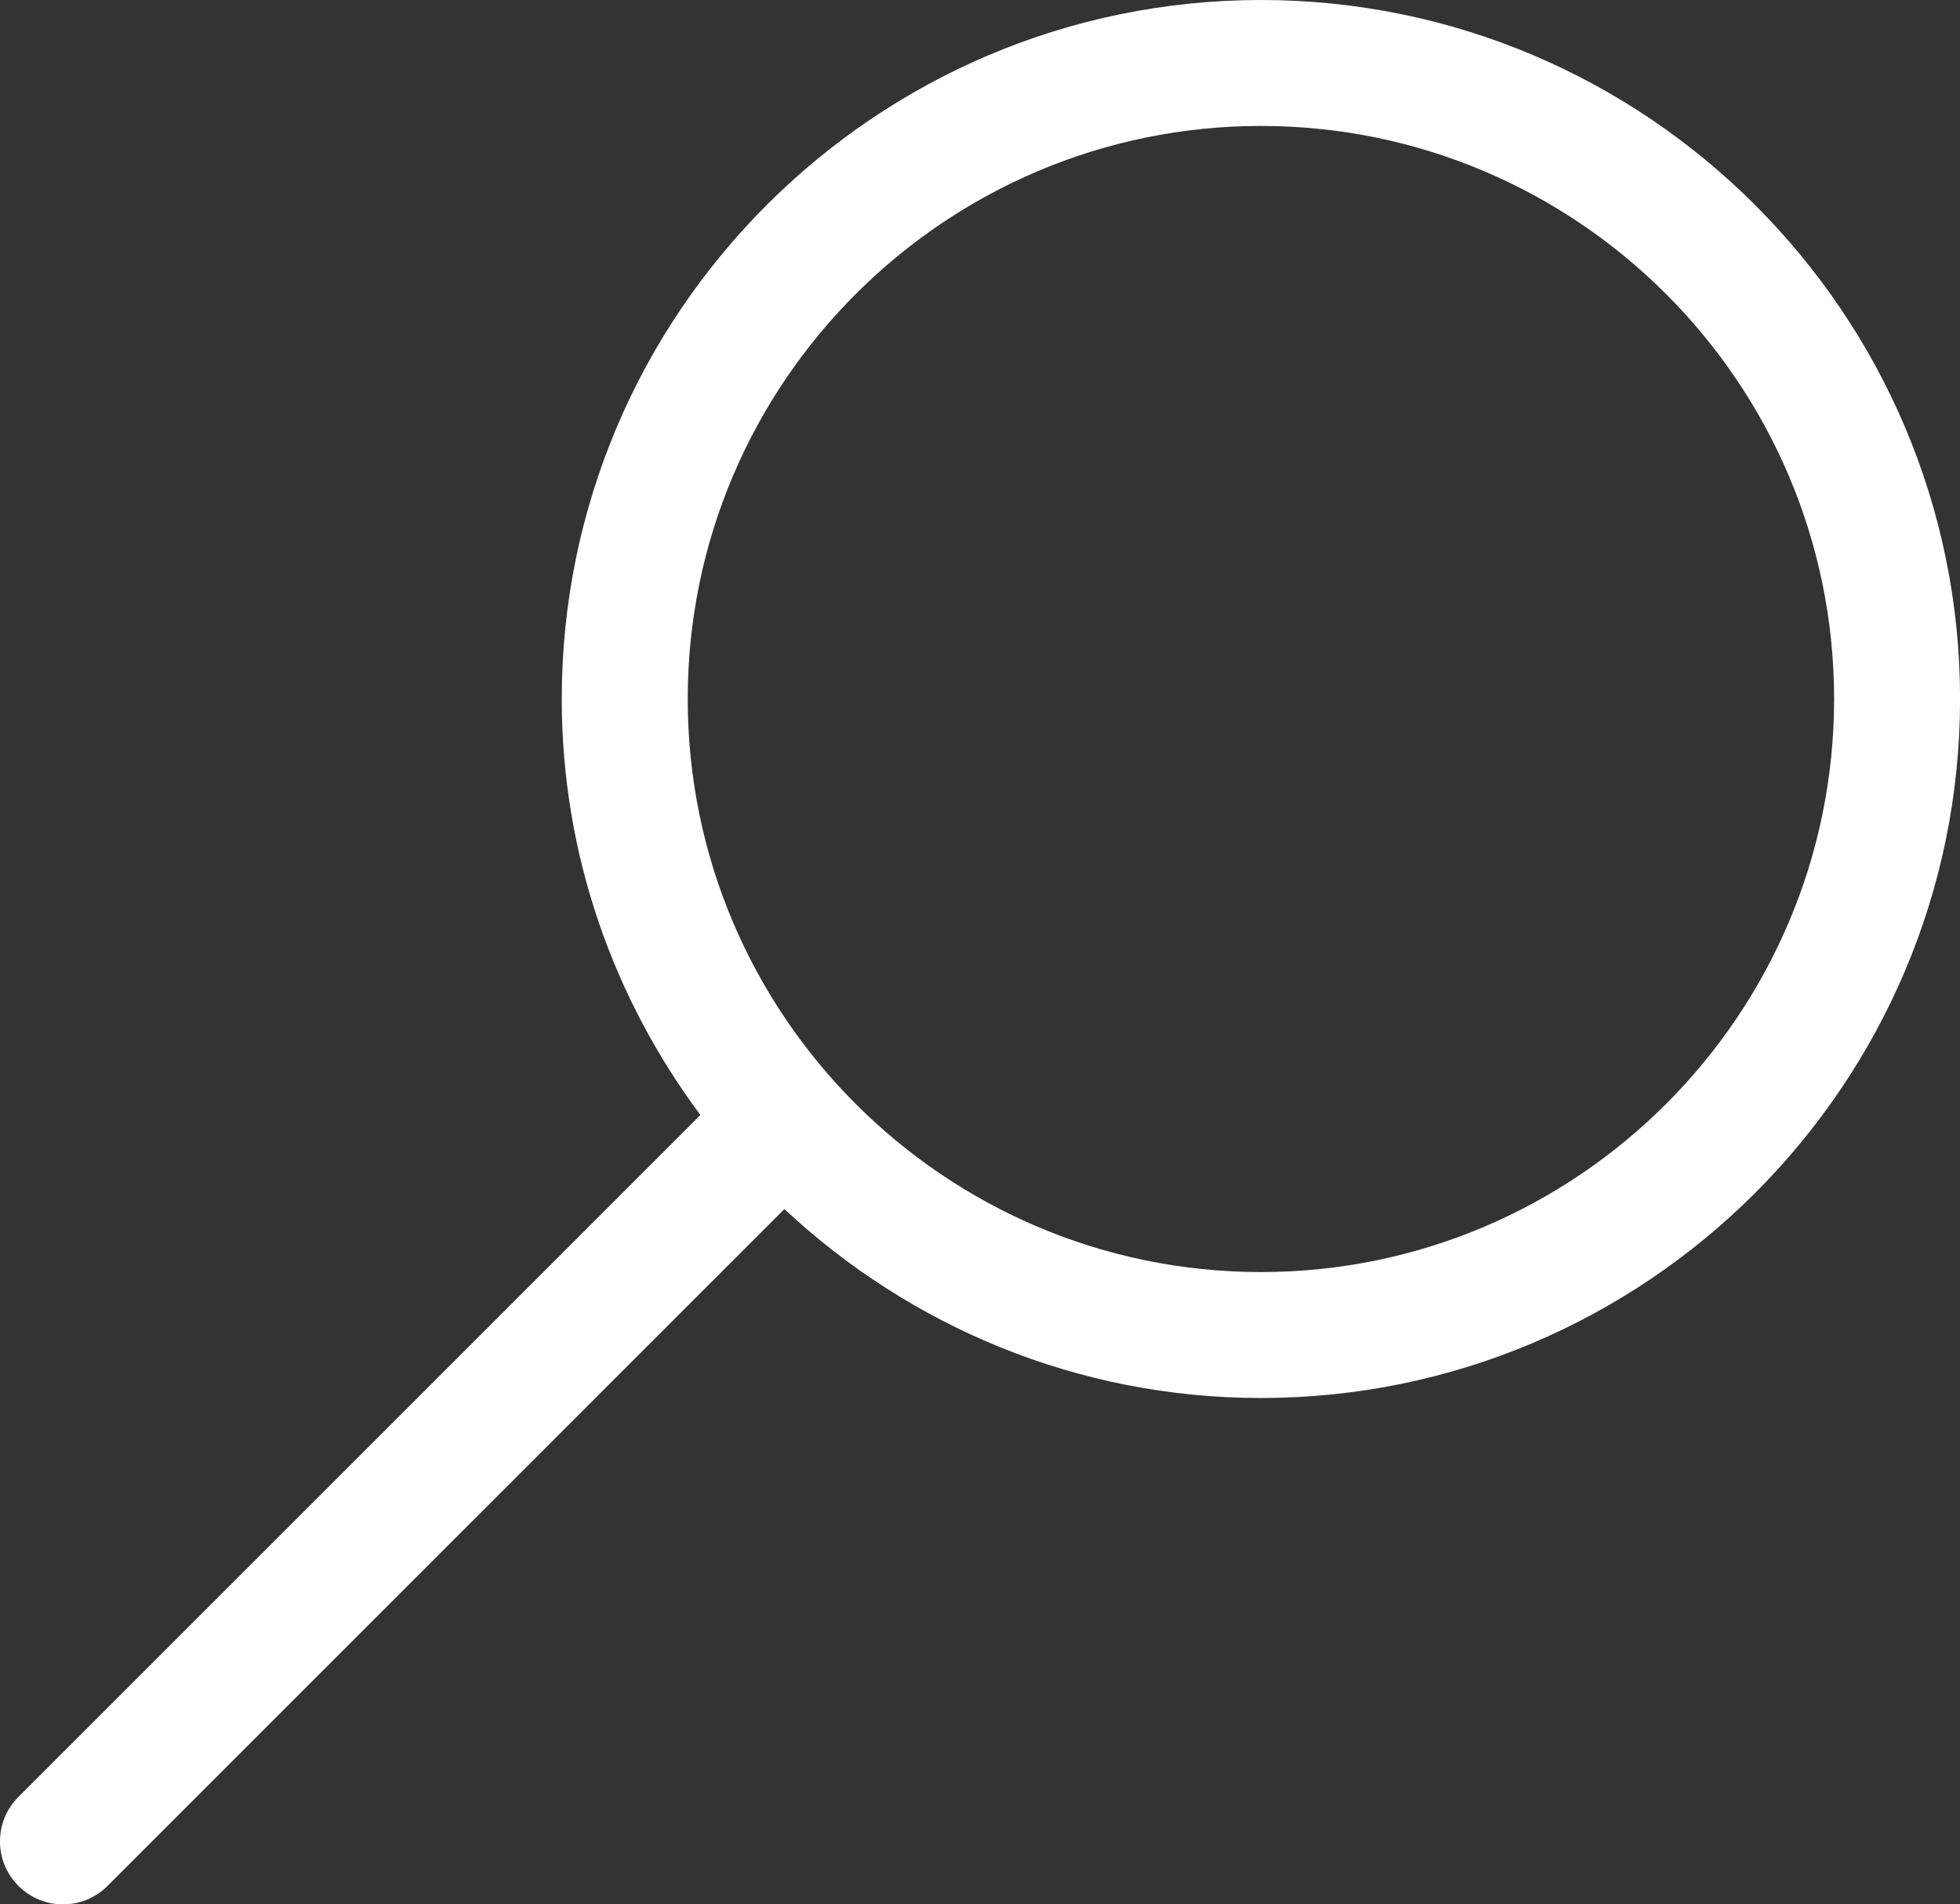 <?xml version="1.0" encoding="utf-8"?>
<!-- Generator: Adobe Illustrator 27.0.0, SVG Export Plug-In . SVG Version: 6.00 Build 0)  -->
<svg version="1.1" id="Layer_1" xmlns="http://www.w3.org/2000/svg" xmlns:xlink="http://www.w3.org/1999/xlink" x="0px" y="0px"
	 viewBox="0 0 31.119 30.241" enable-background="new 0 0 31.119 30.241" xml:space="preserve">
<rect x="0" y="0" width="31.119" height="30.241" fill="#333333" stroke="none"/>
<path fill="#FFFFFF" d="M20.02,0C13.898,0,8.919,4.979,8.919,11.1c0,2.476,0.825,4.758,2.201,6.606L0.293,28.534
	c-0.391,0.391-0.391,1.023,0,1.414C0.488,30.143,0.744,30.241,1,30.241s0.512-0.098,0.707-0.293L12.454,19.2
	c1.985,1.855,4.641,3,7.566,3c6.12,0,11.1-4.979,11.1-11.1S26.14,0,20.02,0z M20.02,20.2c-5.019,0-9.101-4.083-9.101-9.1
	S15.001,2,20.02,2c5.018,0,9.1,4.083,9.1,9.1S25.037,20.2,20.02,20.2z"/>
</svg>
